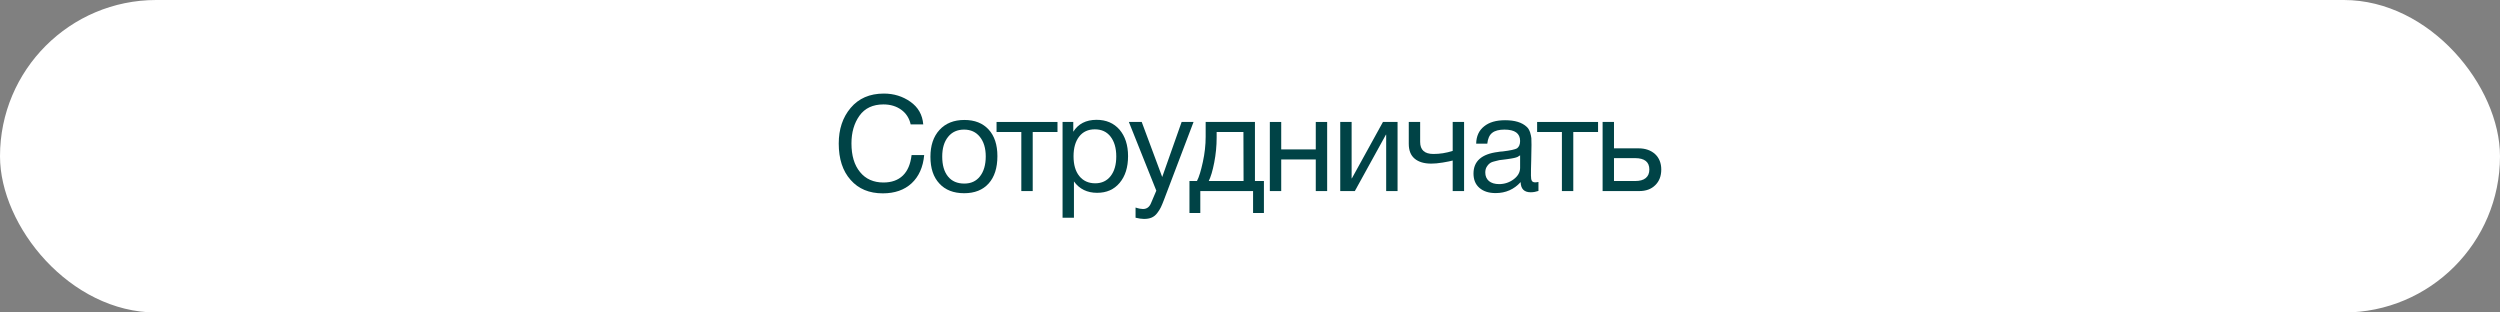 <?xml version="1.0" encoding="UTF-8"?> <svg xmlns="http://www.w3.org/2000/svg" width="560" height="70" viewBox="0 0 560 70" fill="none"><rect x="0" y="0" width="560" height="70" fill="#808080" stroke="none"/><rect width="560" height="70" rx="35" fill="white"></rect><path d="M372.124 37.969C372.124 39.439 371.674 40.609 370.774 41.479C369.874 42.379 368.674 42.799 367.174 42.799H358.984V27.319H361.534V33.229H367.054C368.584 33.229 369.814 33.679 370.744 34.519C371.644 35.359 372.124 36.529 372.124 37.969ZM366.244 35.419H361.534V40.549H366.244C367.294 40.549 368.104 40.339 368.644 39.889C369.184 39.439 369.454 38.809 369.454 37.969C369.454 36.289 368.404 35.419 366.244 35.419Z" fill="#004346"></path><path d="M357.966 29.569H352.416V42.799H349.866V29.569H344.316V27.319H357.966V29.569Z" fill="#004346"></path><path d="M344.614 40.76V42.77C344.074 42.95 343.504 43.07 342.874 43.07C341.404 43.07 340.654 42.29 340.624 40.79C339.154 42.41 337.294 43.25 335.014 43.25C333.484 43.25 332.284 42.86 331.384 42.08C330.484 41.3 330.064 40.22 330.064 38.87C330.064 36.11 331.894 34.49 335.554 34.04C335.794 33.98 336.124 33.95 336.604 33.92C338.344 33.71 339.394 33.47 339.814 33.23C340.264 32.9 340.504 32.36 340.504 31.58C340.504 29.87 339.334 29.03 336.994 29.03C335.794 29.03 334.864 29.27 334.264 29.75C333.634 30.23 333.274 31.04 333.154 32.18H330.664C330.694 30.5 331.294 29.21 332.434 28.31C333.574 27.38 335.134 26.93 337.144 26.93C339.304 26.93 340.924 27.41 342.004 28.43C342.334 28.73 342.574 29.15 342.754 29.69C342.904 30.2 342.994 30.62 343.024 30.95C343.024 31.28 343.054 31.79 343.054 32.45C343.054 33.2 343.024 34.34 342.994 35.87C342.934 37.43 342.934 38.57 342.934 39.32C342.934 39.89 342.994 40.28 343.144 40.52C343.294 40.76 343.564 40.85 343.984 40.85C344.134 40.85 344.344 40.82 344.614 40.76ZM340.504 34.79C340.324 34.91 340.114 35.03 339.934 35.15C339.724 35.24 339.454 35.33 339.154 35.39C338.854 35.45 338.644 35.48 338.524 35.51C338.404 35.54 338.164 35.57 337.744 35.63C337.324 35.69 337.084 35.72 337.084 35.72C336.454 35.78 336.034 35.84 335.854 35.87C335.674 35.9 335.314 35.99 334.774 36.14C334.234 36.26 333.874 36.44 333.664 36.62C333.424 36.8 333.214 37.04 333.004 37.4C332.794 37.76 332.704 38.18 332.704 38.66C332.704 39.44 332.974 40.07 333.514 40.55C334.054 41 334.834 41.24 335.794 41.24C336.994 41.24 338.104 40.88 339.064 40.16C340.024 39.44 340.504 38.57 340.504 37.61V34.79Z" fill="#004346"></path><path d="M327.954 42.799H325.404V35.959C324.984 36.079 324.234 36.229 323.184 36.409C322.134 36.589 321.264 36.649 320.604 36.649C319.014 36.649 317.784 36.289 316.884 35.539C315.984 34.789 315.564 33.679 315.564 32.209V27.319H318.114V31.789C318.114 33.589 319.104 34.489 321.084 34.489C322.494 34.489 323.934 34.279 325.404 33.799V27.319H327.954V42.799Z" fill="#004346"></path><path d="M303.483 42.799H300.213V27.319H302.763V39.949H302.823L309.783 27.319H313.053V42.799H310.503V30.169H310.443L303.483 42.799Z" fill="#004346"></path><path d="M286.993 42.799H284.443V27.319H286.993V33.469H294.733V27.319H297.283V42.799H294.733V35.719H286.993V42.799Z" fill="#004346"></path><path d="M283.118 47.719H280.688V42.799H268.868V47.719H266.438V40.549H268.118C268.598 39.649 269.018 38.209 269.438 36.289C269.858 34.369 270.068 32.479 270.068 30.619V27.319H281.108V40.549H283.118V47.719ZM278.558 40.549L278.528 29.569H272.528V30.859C272.528 32.689 272.348 34.549 271.988 36.409C271.628 38.269 271.207 39.649 270.757 40.549H278.558Z" fill="#004346"></path><path d="M267.355 27.319L260.725 44.779C260.455 45.499 260.215 46.039 260.035 46.429C259.855 46.819 259.585 47.239 259.225 47.719C258.865 48.199 258.445 48.529 257.965 48.739C257.485 48.949 256.915 49.039 256.255 49.039C255.745 49.039 255.115 48.949 254.365 48.769V46.489C255.085 46.729 255.655 46.819 256.015 46.819C256.855 46.819 257.455 46.399 257.815 45.529L259.015 42.709L252.865 27.319H255.745L260.335 39.649L264.685 27.319H267.355Z" fill="#004346"></path><path d="M240.414 27.32V29.51C241.524 27.74 243.264 26.84 245.634 26.84C247.794 26.84 249.504 27.59 250.764 29.03C252.024 30.5 252.684 32.48 252.684 34.97C252.684 37.49 252.054 39.47 250.794 40.97C249.534 42.47 247.854 43.19 245.754 43.19C243.534 43.19 241.794 42.35 240.564 40.64V48.77H238.014V27.32H240.414ZM245.244 28.97C243.744 28.97 242.574 29.51 241.734 30.59C240.894 31.67 240.474 33.14 240.474 35C240.474 36.89 240.894 38.36 241.764 39.44C242.634 40.52 243.834 41.06 245.334 41.06C246.774 41.06 247.944 40.52 248.784 39.44C249.624 38.36 250.044 36.89 250.044 35.03C250.044 33.14 249.594 31.67 248.754 30.59C247.914 29.51 246.744 28.97 245.244 28.97Z" fill="#004346"></path><path d="M236.877 29.569H231.327V42.799H228.777V29.569H223.227V27.319H236.877V29.569Z" fill="#004346"></path><path d="M216.008 26.87C218.348 26.87 220.148 27.59 221.468 29.03C222.758 30.44 223.418 32.42 223.418 34.97C223.418 37.61 222.758 39.65 221.468 41.09C220.148 42.56 218.318 43.28 215.978 43.28C213.608 43.28 211.748 42.56 210.428 41.12C209.078 39.68 208.418 37.7 208.418 35.12C208.418 32.6 209.078 30.59 210.458 29.09C211.808 27.62 213.668 26.87 216.008 26.87ZM215.948 29.03C214.448 29.03 213.248 29.57 212.378 30.65C211.478 31.76 211.058 33.23 211.058 35.06C211.058 36.98 211.478 38.45 212.348 39.53C213.218 40.61 214.448 41.12 216.008 41.12C217.508 41.12 218.678 40.58 219.518 39.5C220.358 38.42 220.808 36.95 220.808 35.03C220.808 33.2 220.358 31.73 219.488 30.65C218.618 29.57 217.448 29.03 215.948 29.03Z" fill="#004346"></path><path d="M207.017 34.73C206.777 37.43 205.817 39.56 204.197 41.06C202.577 42.56 200.417 43.31 197.747 43.31C194.717 43.31 192.317 42.32 190.547 40.31C188.747 38.3 187.877 35.57 187.877 32.15C187.877 28.97 188.747 26.3 190.547 24.17C192.347 22.04 194.807 20.96 197.987 20.96C200.237 20.96 202.217 21.59 203.927 22.79C205.667 24.02 206.627 25.7 206.807 27.86H203.987C203.687 26.48 202.967 25.37 201.887 24.59C200.807 23.81 199.487 23.39 197.897 23.39C195.527 23.39 193.727 24.23 192.527 25.91C191.327 27.59 190.727 29.66 190.727 32.12C190.727 34.85 191.357 36.98 192.647 38.54C193.907 40.1 195.677 40.88 197.897 40.88C199.697 40.88 201.167 40.37 202.247 39.32C203.327 38.27 203.957 36.74 204.197 34.73H207.017Z" fill="#004346"></path></svg> 